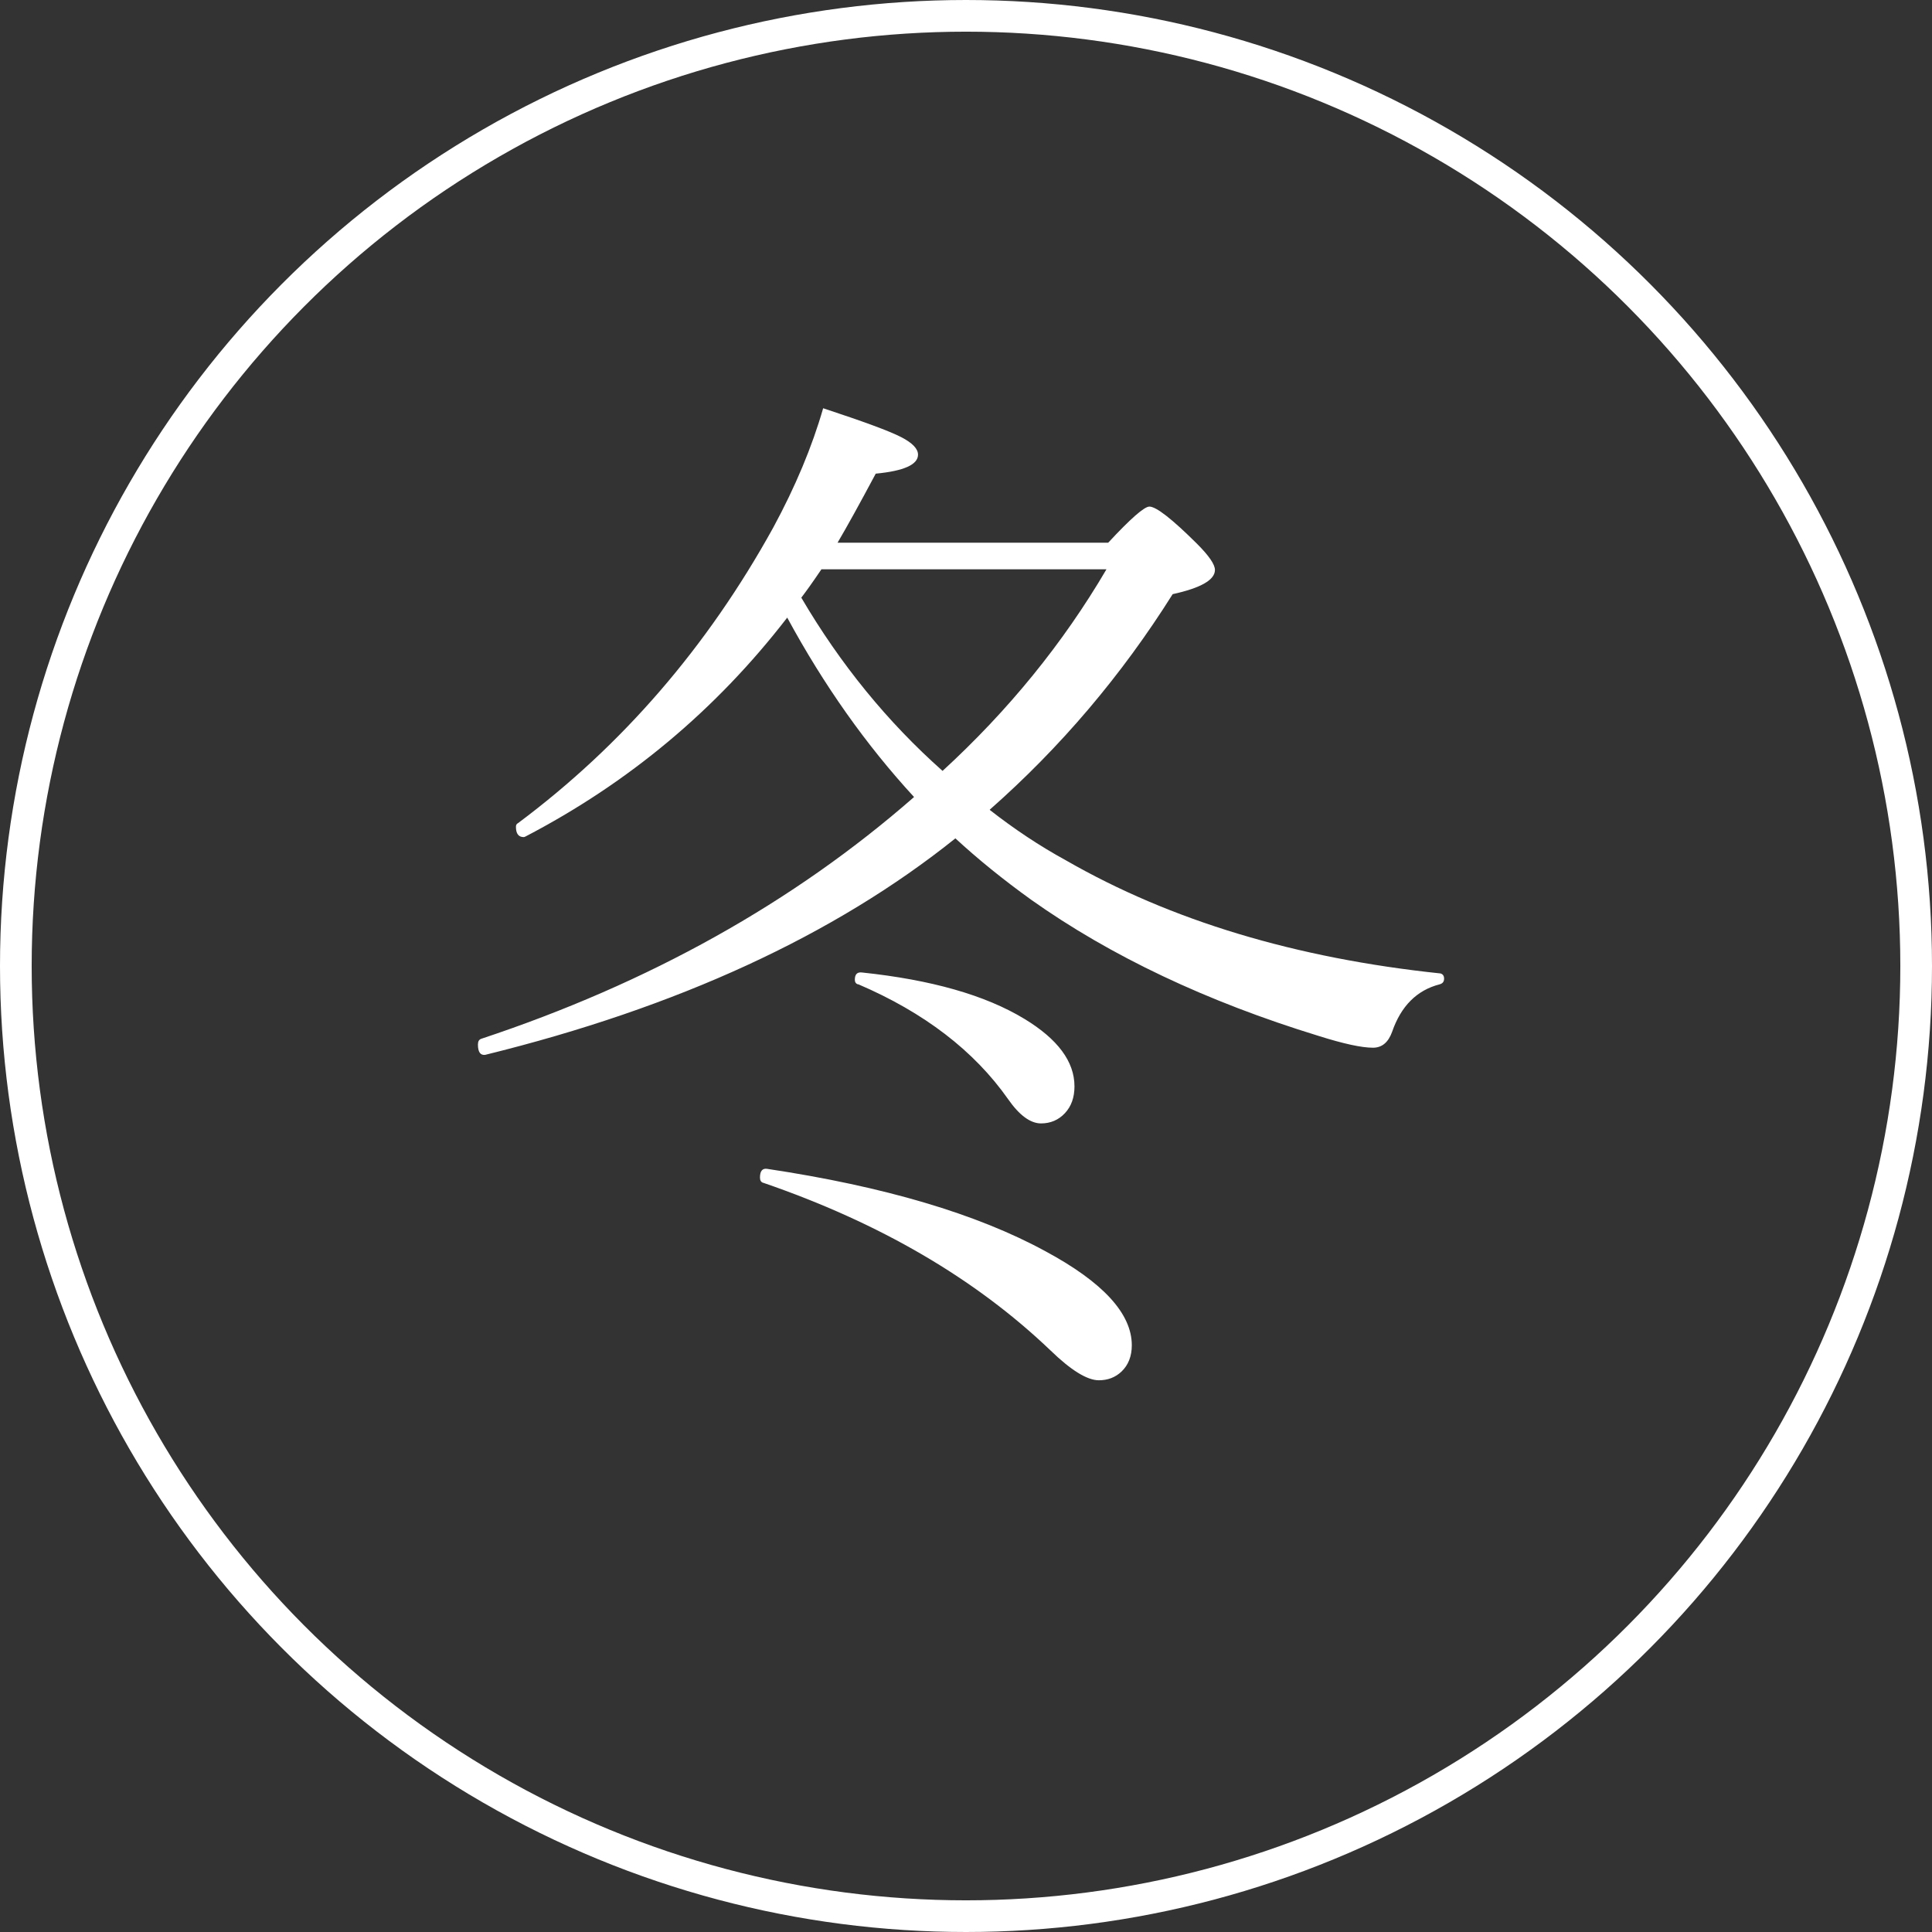 <?xml version="1.0" encoding="UTF-8"?>
<svg id="_レイヤー_2" data-name="レイヤー 2" xmlns="http://www.w3.org/2000/svg" viewBox="0 0 122 122">
  <rect x="0" y="0" width="122" height="122" fill="#333333" stroke="none"/>
  <defs>
    <style>
      .cls-1 {
        fill: #fff;
      }

      .cls-2 {
        fill: none;
        stroke: #fff;
        stroke-miterlimit: 10;
        stroke-width: 2px;
      }
    </style>
  </defs>
  <g id="_レイヤー_2-2" data-name="レイヤー 2">
    <g>
      <path class="cls-1" d="m62.51,51.15c1.52,1.19,3.12,2.26,4.82,3.19,6.62,3.8,14.5,6.17,23.63,7.13.15.04.23.15.23.33,0,.2-.1.31-.29.36-1.43.37-2.43,1.37-2.99,2.99-.24.67-.64,1.01-1.21,1.01-.72,0-1.87-.25-3.45-.75-7.07-2.17-13.12-5.04-18.13-8.59-1.78-1.28-3.37-2.57-4.79-3.88-7.64,6.12-17.54,10.68-29.69,13.67-.3.04-.46-.17-.46-.65,0-.2.07-.31.2-.36,10.61-3.52,19.73-8.61,27.34-15.27-3.02-3.28-5.69-7.05-8.01-11.33-4.49,5.82-10.01,10.43-16.54,13.83-.04.02-.08.03-.1.03-.33,0-.49-.22-.49-.65,0-.11.04-.19.13-.23,6.57-4.9,11.95-11.12,16.11-18.65,1.41-2.6,2.46-5.12,3.16-7.55,2.52.83,4.16,1.43,4.92,1.82.72.37,1.07.74,1.07,1.11,0,.63-.89,1.03-2.67,1.2-1.02,1.91-1.82,3.36-2.41,4.36h17.09c1.41-1.52,2.28-2.28,2.6-2.28.43,0,1.43.78,3,2.34.76.76,1.14,1.31,1.14,1.66,0,.63-.89,1.14-2.67,1.53-3.23,5.14-7.09,9.68-11.55,13.61Zm-14.32,23.54c-.13-.04-.2-.15-.2-.33,0-.41.15-.6.46-.55,7.38,1.11,13.24,2.84,17.58,5.21,3.62,1.95,5.44,3.93,5.44,5.93,0,.69-.22,1.25-.65,1.66-.39.37-.87.55-1.43.55-.74,0-1.76-.63-3.06-1.89-4.75-4.54-10.8-8.06-18.13-10.58Zm11.33-26.01c4.14-3.8,7.6-8.04,10.35-12.73h-18c-.54.8-.97,1.4-1.27,1.79,2.47,4.21,5.45,7.86,8.92,10.94Zm-5.34,13.48c-.13-.04-.2-.14-.2-.29,0-.35.15-.5.46-.46,4.36.46,7.78,1.43,10.25,2.93,2.11,1.28,3.16,2.7,3.16,4.26,0,.7-.2,1.26-.6,1.69-.4.43-.91.65-1.51.65-.67,0-1.37-.51-2.08-1.53-2.15-3.06-5.31-5.48-9.47-7.26Z"/>
      <circle class="cls-2" cx="61" cy="61" r="60"/>
    </g>
  </g>
</svg>